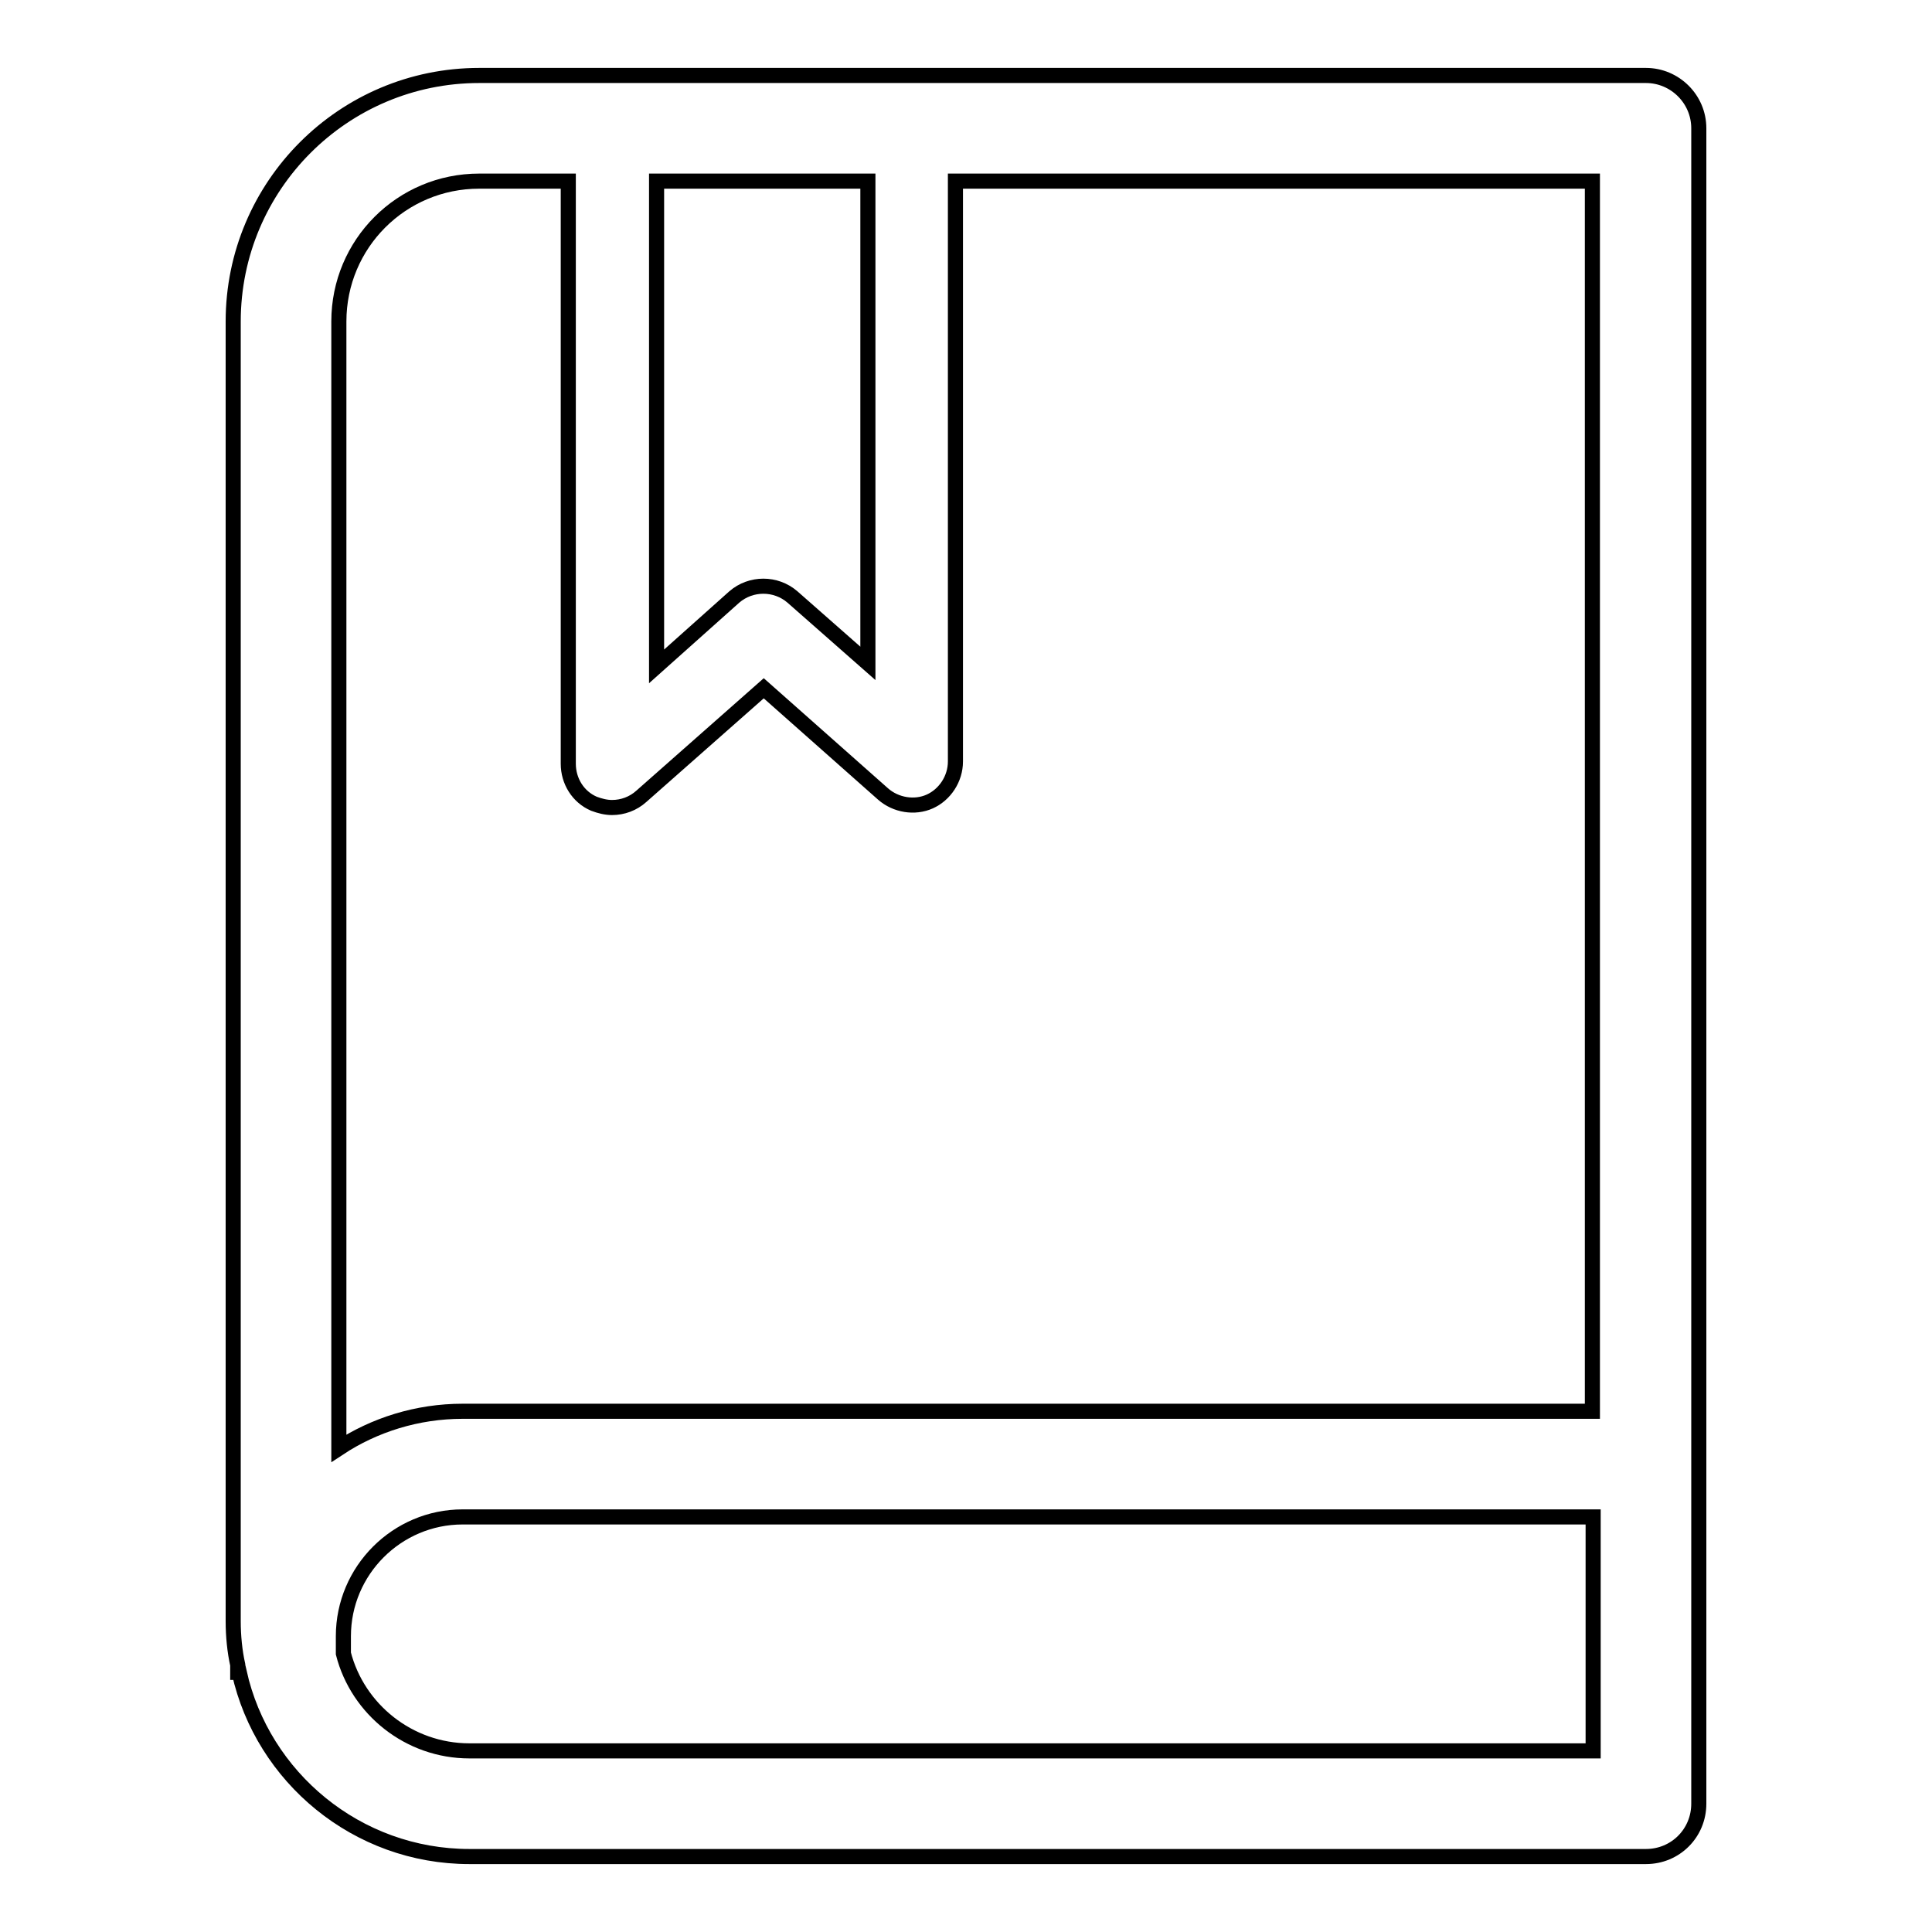 <?xml version="1.0" encoding="utf-8"?>
<!-- Svg Vector Icons : http://www.onlinewebfonts.com/icon -->
<!DOCTYPE svg PUBLIC "-//W3C//DTD SVG 1.1//EN" "http://www.w3.org/Graphics/SVG/1.1/DTD/svg11.dtd">
<svg version="1.1" xmlns="http://www.w3.org/2000/svg" xmlns:xlink="http://www.w3.org/1999/xlink" x="0px" y="0px" viewBox="0 0 256 256" enable-background="new 0 0 256 256" xml:space="preserve">
<g> <path stroke-width="2" fill-opacity="0" stroke="#000000"  d="M218.1,10H63.5c-18,0-32.6,14.6-32.6,32.6v172.2c0,2,0.2,4,0.6,5.8v1h0.2c3.1,13.9,15.6,24.4,30.5,24.4 h155.9c3.9,0,7-3.1,7-7V17C225.1,13.1,221.9,10,218.1,10z M87,24h28v63.9l-10-8.8c-2.2-1.9-5.5-1.9-7.7,0L87,88.3V24z M44.9,42.6 c0-10.3,8.3-18.6,18.6-18.6h11.8v77.2c0,2.3,1.3,4.4,3.4,5.3c0.8,0.3,1.6,0.5,2.4,0.5c1.4,0,2.8-0.5,3.9-1.5l16.2-14.3l15.8,14 c1.7,1.5,4.2,1.9,6.2,1s3.4-3,3.4-5.3V24h84.4v163H61.3c-6,0-11.7,1.8-16.4,4.9L44.9,42.6L44.9,42.6z M62.2,232 c-8,0-14.8-5.5-16.7-12.9v-2.3c0-8.7,7.1-15.8,15.8-15.8h149.8V232L62.2,232L62.2,232z"/></g>
</svg>